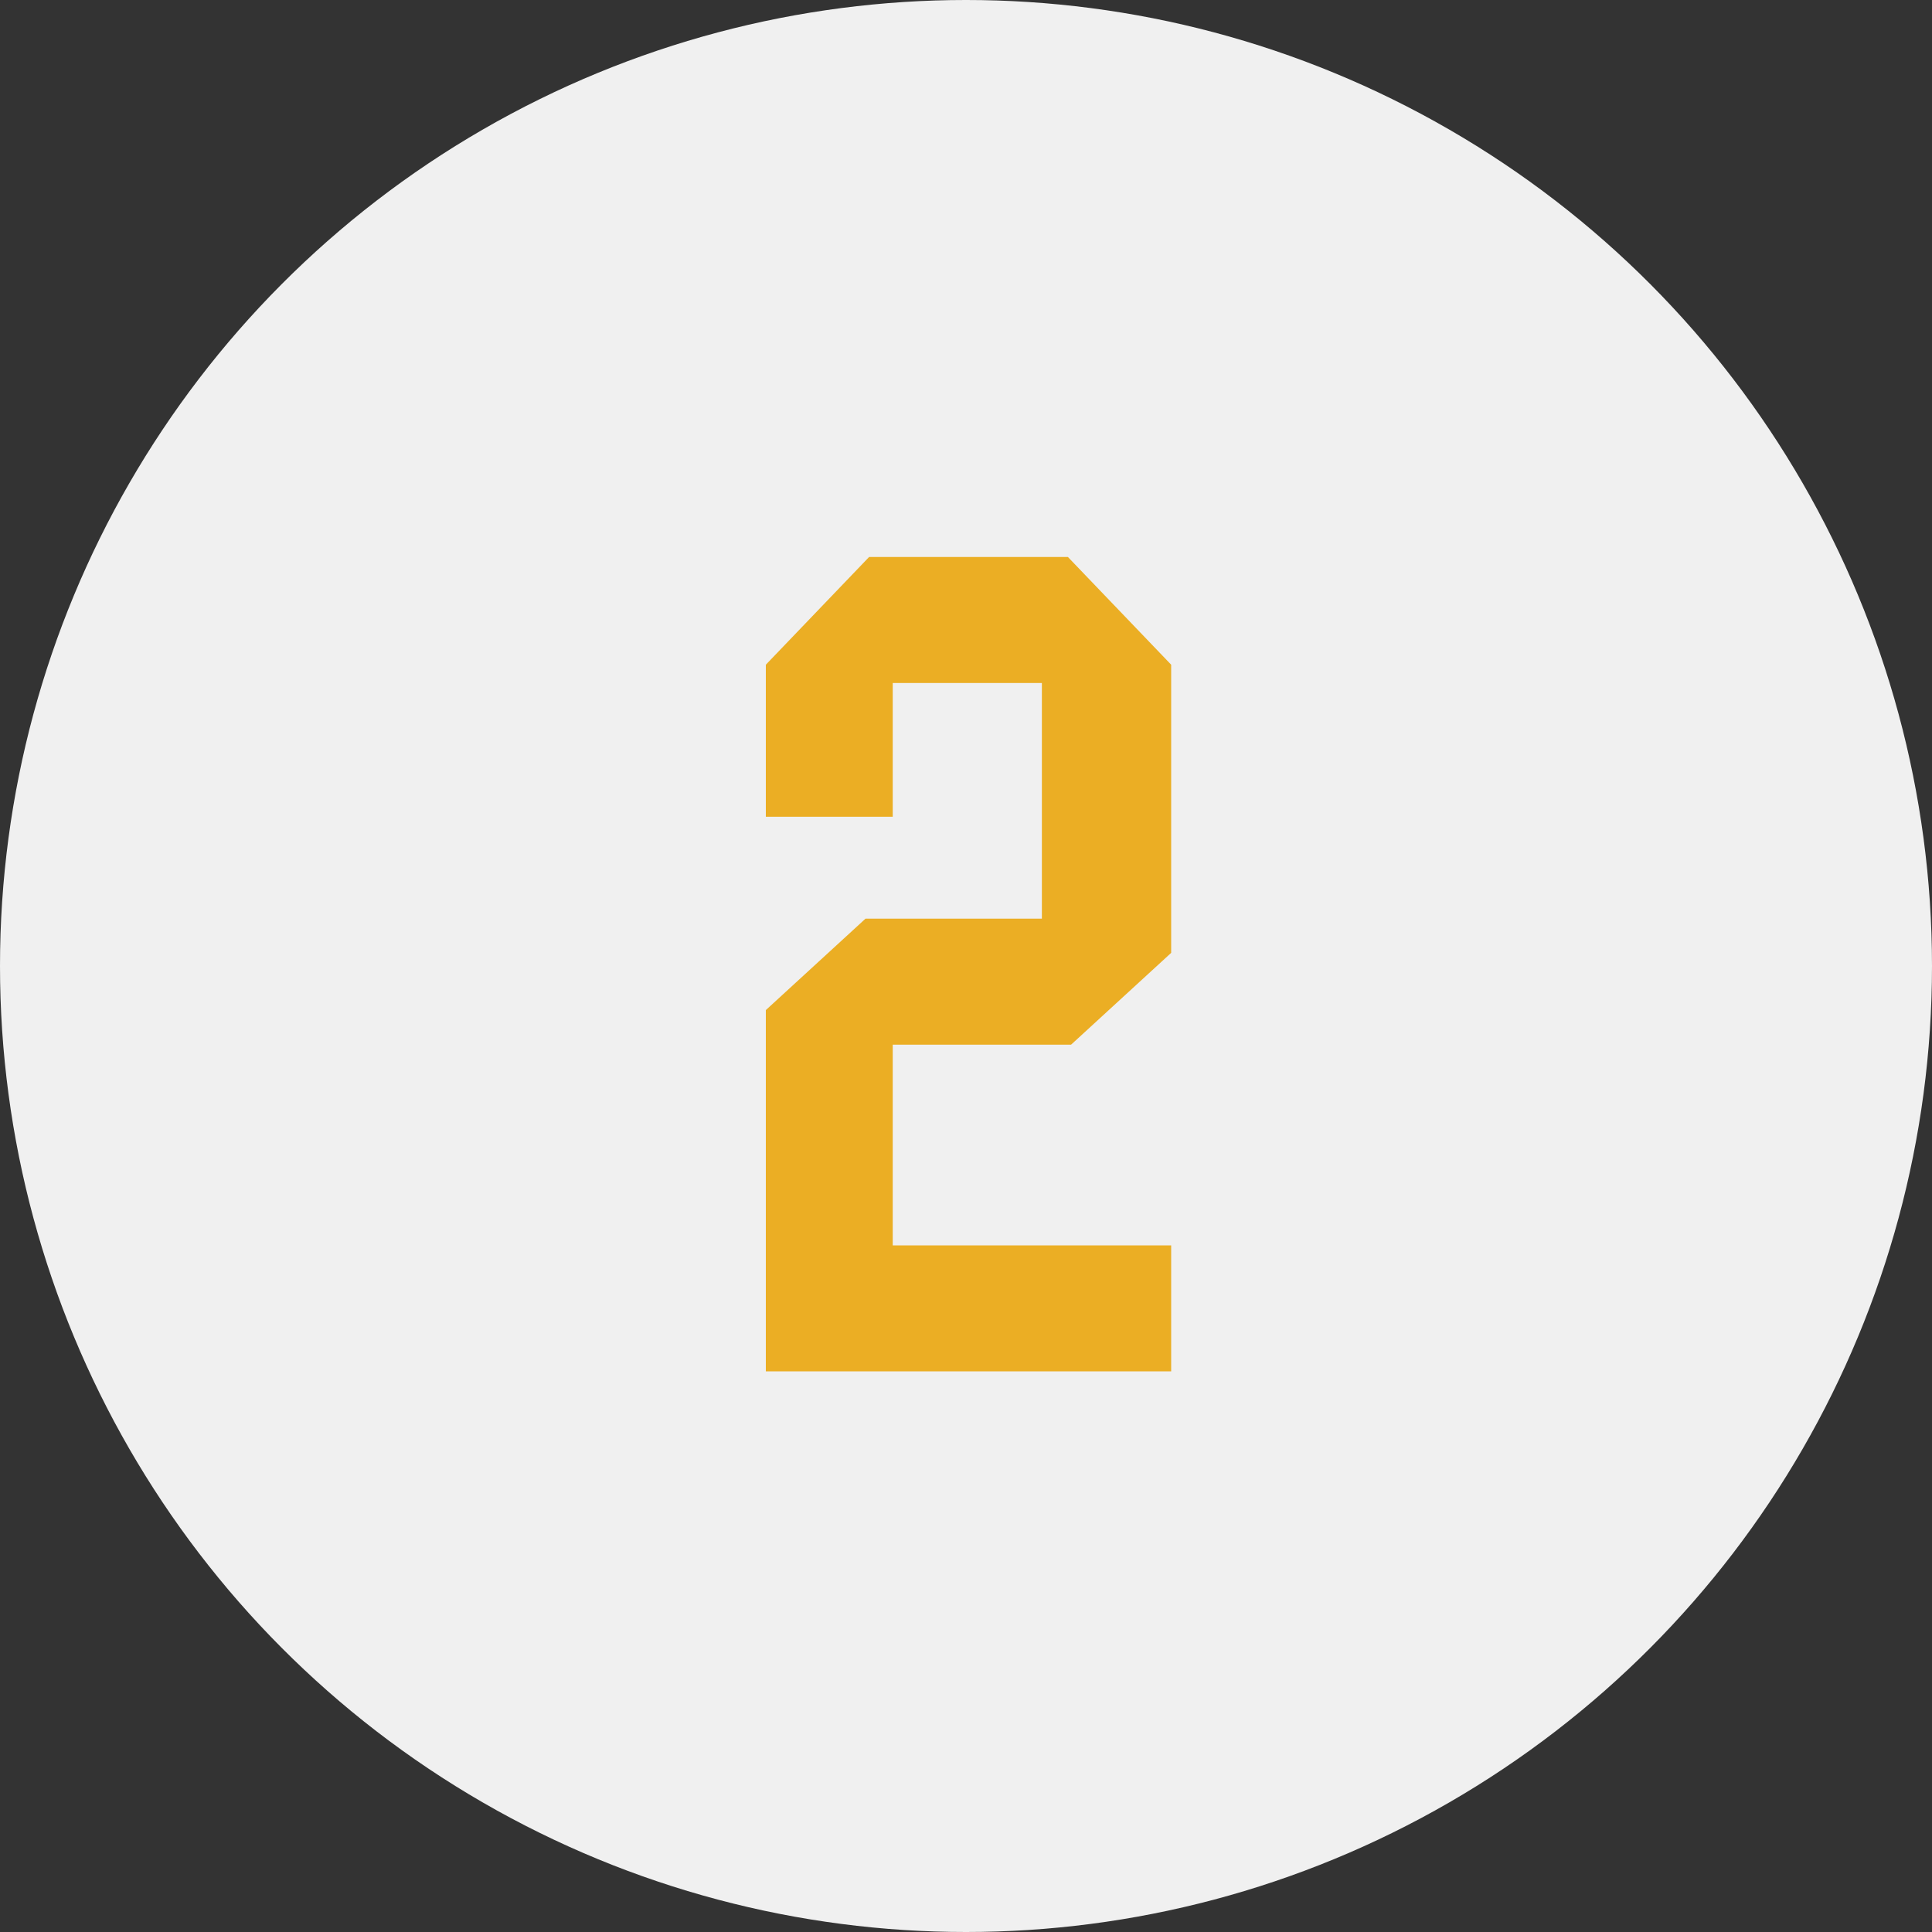<?xml version="1.0" encoding="UTF-8"?>
<svg xmlns="http://www.w3.org/2000/svg" width="222" height="222" viewBox="0 0 222 222">
  <rect x="0" y="0" width="222" height="222" fill="#333333" stroke="none"/>
  <g id="_2" data-name="2" transform="translate(-2194 -197)">
    <circle id="楕円形_6" data-name="楕円形 6" cx="111" cy="111" r="111" transform="translate(2194 197)" fill="#f0f0f0"></circle>
    <path id="パス_148" data-name="パス 148" d="M223.214,109.753V68.237l11.453-10.505h20.266V30.651H237.795V46.022H223.214V28.551l11.867-12.379h22.841l11.867,12.379V61.662l-11.5,10.549H237.795V95.274h31.994v14.479Z" transform="translate(2058.786 244.828)" fill="#ebae24"></path>
  </g>
</svg>
